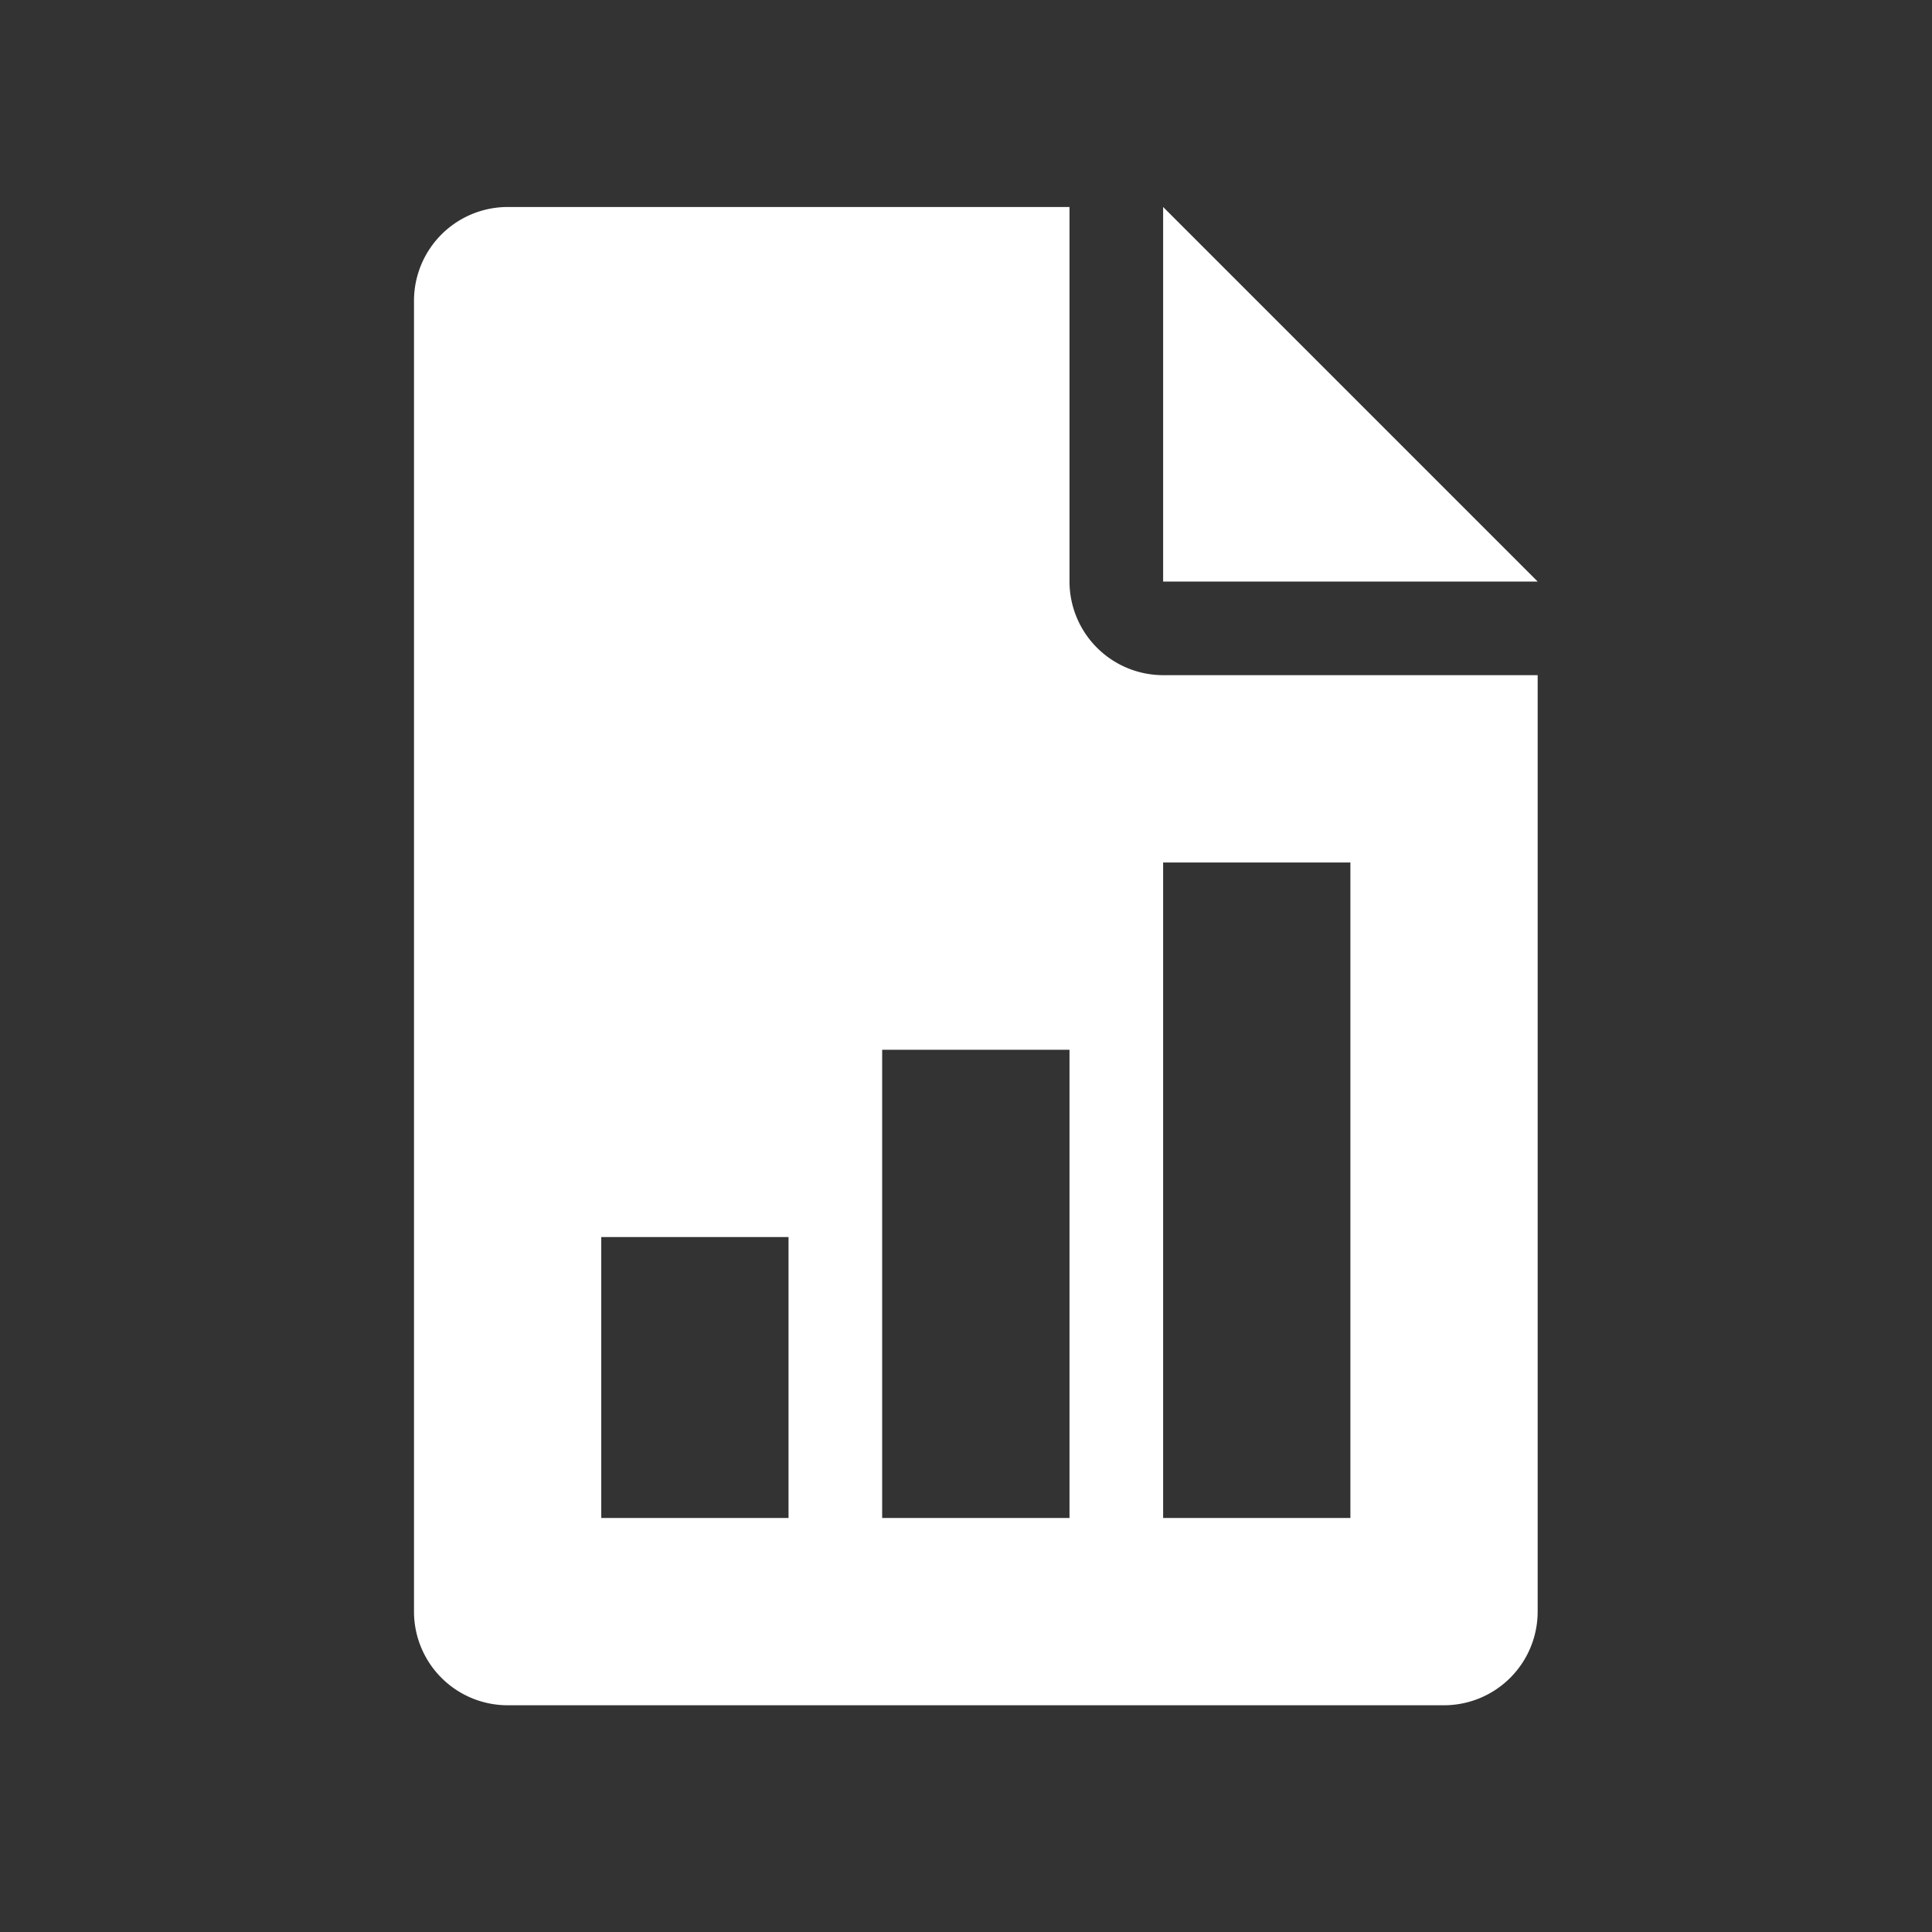 <svg xmlns="http://www.w3.org/2000/svg" width="28" height="28" viewBox="0 0 28 28"><rect x="0" y="0" width="28" height="28" fill="#333333" stroke="none"/><defs><style>.a{fill:none;}.b{fill:#fff;}</style></defs><rect class="a" width="28" height="28"/><g transform="translate(-58 3)"><g transform="translate(74.857)"><path class="b" d="M320,0V5.428h5.428Z" transform="translate(-320)"/></g><g transform="translate(64)"><path class="b" d="M74.857,6.785A1.359,1.359,0,0,1,73.5,5.428V0H65.357A1.359,1.359,0,0,0,64,1.357v19a1.358,1.358,0,0,0,1.357,1.357H78.928a1.358,1.358,0,0,0,1.357-1.357V6.785ZM69.428,19H66.714V14.928h2.714ZM73.5,19H70.785V12.214H73.5Zm4.071,0H74.857V9.5h2.714Z" transform="translate(-64)"/></g></g></svg>